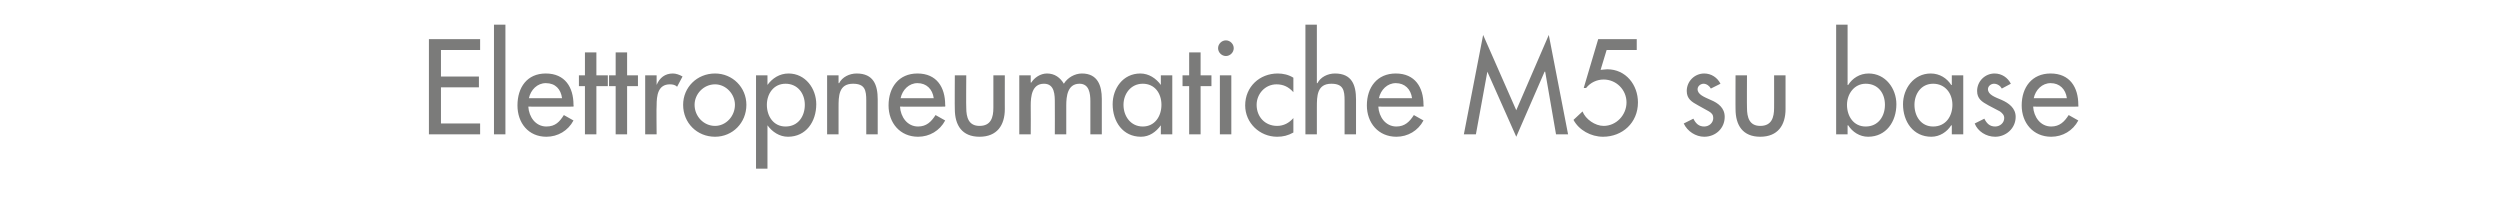 <?xml version="1.0" standalone="no"?><!DOCTYPE svg PUBLIC "-//W3C//DTD SVG 1.1//EN" "http://www.w3.org/Graphics/SVG/1.1/DTD/svg11.dtd"><svg xmlns="http://www.w3.org/2000/svg" version="1.1" width="415px" height="32.7px" viewBox="0 -5 415 32.7" style="top:-5px">  <desc>Elettropneumatiche M5 su base</desc>  <defs/>  <g id="Polygon211619">    <path d="M 71.2 1.5 L 79.7 1.5 L 79.7 3.3 L 73.2 3.3 L 73.2 7.7 L 79.5 7.7 L 79.5 9.5 L 73.2 9.5 L 73.2 15.5 L 79.7 15.5 L 79.7 17.3 L 71.2 17.3 L 71.2 1.5 Z M 83.9 17.3 L 82 17.3 L 82 -0.9 L 83.9 -0.9 L 83.9 17.3 Z M 87.7 12.7 C 87.8 14.4 88.9 16 90.7 16 C 92.2 16 92.9 15.2 93.6 14.1 C 93.6 14.1 95.2 15 95.2 15 C 94.3 16.7 92.6 17.7 90.7 17.7 C 87.7 17.7 85.9 15.4 85.9 12.5 C 85.9 9.5 87.5 7.2 90.6 7.2 C 93.8 7.2 95.2 9.5 95.2 12.4 C 95.24 12.43 95.2 12.7 95.2 12.7 C 95.2 12.7 87.74 12.73 87.7 12.7 Z M 93.3 11.3 C 93.1 9.8 92.2 8.8 90.6 8.8 C 89.2 8.8 88.1 9.9 87.8 11.3 C 87.8 11.3 93.3 11.3 93.3 11.3 Z M 99 17.3 L 97.1 17.3 L 97.1 9.3 L 96.1 9.3 L 96.1 7.5 L 97.1 7.5 L 97.1 3.7 L 99 3.7 L 99 7.5 L 100.9 7.5 L 100.9 9.3 L 99 9.3 L 99 17.3 Z M 104.1 17.3 L 102.2 17.3 L 102.2 9.3 L 101.1 9.3 L 101.1 7.5 L 102.2 7.5 L 102.2 3.7 L 104.1 3.7 L 104.1 7.5 L 105.9 7.5 L 105.9 9.3 L 104.1 9.3 L 104.1 17.3 Z M 109 9.1 C 109 9.1 109.01 9.09 109 9.1 C 109.5 7.9 110.4 7.2 111.7 7.2 C 112.2 7.2 112.8 7.4 113.3 7.7 C 113.3 7.7 112.4 9.4 112.4 9.4 C 112.1 9.1 111.7 9 111.2 9 C 109.2 9 109 10.9 109 12.5 C 108.95 12.49 109 17.3 109 17.3 L 107.1 17.3 L 107.1 7.5 L 109 7.5 L 109 9.1 Z M 123.9 12.4 C 123.9 15.4 121.6 17.7 118.7 17.7 C 115.7 17.7 113.4 15.4 113.4 12.4 C 113.4 9.5 115.7 7.2 118.7 7.2 C 121.6 7.2 123.9 9.5 123.9 12.4 Z M 115.3 12.4 C 115.3 14.3 116.8 15.9 118.7 15.9 C 120.5 15.9 122 14.3 122 12.4 C 122 10.6 120.5 9 118.7 9 C 116.8 9 115.3 10.6 115.3 12.4 Z M 133.6 12.4 C 133.6 10.5 132.4 8.9 130.4 8.9 C 128.4 8.9 127.3 10.6 127.3 12.4 C 127.3 14.3 128.4 16 130.4 16 C 132.5 16 133.6 14.3 133.6 12.4 Z M 127.4 9.1 C 127.4 9.1 127.43 9.13 127.4 9.1 C 128.2 8 129.4 7.2 130.9 7.2 C 133.7 7.2 135.5 9.7 135.5 12.3 C 135.5 15.2 133.8 17.7 130.8 17.7 C 129.4 17.7 128.2 16.9 127.4 15.8 C 127.43 15.79 127.4 15.8 127.4 15.8 L 127.4 23 L 125.5 23 L 125.5 7.5 L 127.4 7.5 L 127.4 9.1 Z M 139.2 8.8 C 139.2 8.8 139.25 8.82 139.3 8.8 C 139.8 7.8 141 7.2 142.2 7.2 C 145 7.2 145.7 9.1 145.7 11.5 C 145.7 11.47 145.7 17.3 145.7 17.3 L 143.8 17.3 C 143.8 17.3 143.81 11.7 143.8 11.7 C 143.8 10 143.6 8.9 141.6 8.9 C 139.2 8.9 139.2 11 139.2 12.8 C 139.21 12.81 139.2 17.3 139.2 17.3 L 137.3 17.3 L 137.3 7.5 L 139.2 7.5 L 139.2 8.8 Z M 149.4 12.7 C 149.5 14.4 150.6 16 152.4 16 C 153.8 16 154.6 15.2 155.3 14.1 C 155.3 14.1 156.9 15 156.9 15 C 156 16.7 154.3 17.7 152.4 17.7 C 149.4 17.7 147.5 15.4 147.5 12.5 C 147.5 9.5 149.2 7.2 152.3 7.2 C 155.5 7.2 156.9 9.5 156.9 12.4 C 156.94 12.43 156.9 12.7 156.9 12.7 C 156.9 12.7 149.44 12.73 149.4 12.7 Z M 155 11.3 C 154.8 9.8 153.8 8.8 152.3 8.8 C 150.9 8.8 149.8 9.9 149.5 11.3 C 149.5 11.3 155 11.3 155 11.3 Z M 160.4 7.5 C 160.4 7.5 160.36 12.94 160.4 12.9 C 160.4 14.5 160.8 15.9 162.6 15.9 C 164.5 15.9 164.9 14.5 164.9 12.9 C 164.9 12.94 164.9 7.5 164.9 7.5 L 166.8 7.5 C 166.8 7.5 166.79 13.15 166.8 13.1 C 166.8 15.8 165.5 17.7 162.6 17.7 C 159.7 17.7 158.5 15.8 158.5 13.1 C 158.47 13.15 158.5 7.5 158.5 7.5 L 160.4 7.5 Z M 171.1 8.7 C 171.1 8.7 171.17 8.74 171.2 8.7 C 171.7 7.9 172.7 7.2 173.8 7.2 C 175.1 7.2 176 7.9 176.6 8.9 C 177.2 7.9 178.4 7.2 179.6 7.2 C 182.2 7.2 182.9 9.2 182.9 11.4 C 182.89 11.44 182.9 17.3 182.9 17.3 L 181 17.3 C 181 17.3 181 11.76 181 11.8 C 181 10.5 180.8 8.9 179.2 8.9 C 177.2 8.9 177 11 177 12.5 C 177.01 12.49 177 17.3 177 17.3 L 175.1 17.3 C 175.1 17.3 175.12 12.12 175.1 12.1 C 175.1 10.8 175.1 8.9 173.3 8.9 C 171.3 8.9 171.1 11 171.1 12.5 C 171.13 12.49 171.1 17.3 171.1 17.3 L 169.2 17.3 L 169.2 7.5 L 171.1 7.5 L 171.1 8.7 Z M 192.8 12.4 C 192.8 10.5 191.7 8.9 189.7 8.9 C 187.7 8.9 186.5 10.6 186.5 12.4 C 186.5 14.3 187.7 16 189.7 16 C 191.7 16 192.8 14.3 192.8 12.4 Z M 194.6 17.3 L 192.7 17.3 L 192.7 15.8 C 192.7 15.8 192.7 15.79 192.7 15.8 C 191.9 16.9 190.8 17.7 189.4 17.7 C 186.4 17.7 184.7 15.2 184.7 12.3 C 184.7 9.7 186.4 7.2 189.3 7.2 C 190.7 7.2 191.9 8 192.7 9.1 C 192.7 9.13 192.7 9.1 192.7 9.1 L 192.7 7.5 L 194.6 7.5 L 194.6 17.3 Z M 199.3 17.3 L 197.4 17.3 L 197.4 9.3 L 196.3 9.3 L 196.3 7.5 L 197.4 7.5 L 197.4 3.7 L 199.3 3.7 L 199.3 7.5 L 201.1 7.5 L 201.1 9.3 L 199.3 9.3 L 199.3 17.3 Z M 204.4 17.3 L 202.5 17.3 L 202.5 7.5 L 204.4 7.5 L 204.4 17.3 Z M 204.8 3 C 204.8 3.7 204.2 4.3 203.5 4.3 C 202.8 4.3 202.2 3.7 202.2 3 C 202.2 2.3 202.8 1.7 203.5 1.7 C 204.2 1.7 204.8 2.3 204.8 3 Z M 214.7 10.3 C 213.9 9.4 213 9 211.9 9 C 210 9 208.6 10.6 208.6 12.4 C 208.6 14.4 210 15.9 212 15.9 C 213.1 15.9 214 15.4 214.7 14.6 C 214.7 14.6 214.7 17 214.7 17 C 213.8 17.5 213 17.7 212 17.7 C 209.1 17.7 206.7 15.4 206.7 12.5 C 206.7 9.4 209.1 7.2 212.1 7.2 C 213 7.2 213.9 7.4 214.7 7.9 C 214.7 7.9 214.7 10.3 214.7 10.3 Z M 218.6 -0.9 L 218.6 8.8 C 218.6 8.8 218.65 8.82 218.7 8.8 C 219.2 7.8 220.4 7.2 221.6 7.2 C 224.4 7.2 225.1 9.1 225.1 11.5 C 225.1 11.47 225.1 17.3 225.1 17.3 L 223.2 17.3 C 223.2 17.3 223.21 11.7 223.2 11.7 C 223.2 10 223 8.9 221 8.9 C 218.6 8.9 218.6 11 218.6 12.8 C 218.61 12.81 218.6 17.3 218.6 17.3 L 216.7 17.3 L 216.7 -0.9 L 218.6 -0.9 Z M 228.8 12.7 C 228.9 14.4 230 16 231.8 16 C 233.2 16 234 15.2 234.7 14.1 C 234.7 14.1 236.3 15 236.3 15 C 235.4 16.7 233.7 17.7 231.8 17.7 C 228.8 17.7 226.9 15.4 226.9 12.5 C 226.9 9.5 228.6 7.2 231.7 7.2 C 234.9 7.2 236.3 9.5 236.3 12.4 C 236.34 12.43 236.3 12.7 236.3 12.7 C 236.3 12.7 228.84 12.73 228.8 12.7 Z M 234.4 11.3 C 234.2 9.8 233.2 8.8 231.7 8.8 C 230.3 8.8 229.2 9.9 228.9 11.3 C 228.9 11.3 234.4 11.3 234.4 11.3 Z M 246.9 6.9 L 246.9 6.9 L 245 17.3 L 243 17.3 L 246.2 0.8 L 251.7 13.3 L 257.1 0.8 L 260.3 17.3 L 258.3 17.3 L 256.5 6.9 L 256.4 6.9 L 251.7 17.7 L 246.9 6.9 Z M 266.7 3.3 L 265.7 6.6 C 265.7 6.6 266.83 6.49 266.8 6.5 C 269.9 6.5 271.9 9.1 271.9 12 C 271.9 15.4 269.3 17.7 266.1 17.7 C 264.1 17.7 262.1 16.6 261.2 14.9 C 261.2 14.9 262.7 13.5 262.7 13.5 C 263.2 14.8 264.8 15.9 266.2 15.9 C 268.3 15.9 270 14.1 270 12 C 270 9.9 268.3 8.2 266.2 8.2 C 265.1 8.2 264 8.7 263.3 9.6 C 263.28 9.62 262.9 9.6 262.9 9.6 L 265.3 1.5 L 271.7 1.5 L 271.7 3.3 L 266.7 3.3 Z M 284 9.7 C 283.8 9.3 283.3 8.9 282.8 8.9 C 282.3 8.9 281.8 9.3 281.8 9.8 C 281.8 10.7 282.9 11.1 284 11.6 C 285.2 12.1 286.3 12.9 286.3 14.4 C 286.3 16.3 284.8 17.7 282.9 17.7 C 281.5 17.7 280.1 16.8 279.5 15.5 C 279.5 15.5 281.1 14.7 281.1 14.7 C 281.5 15.5 282 16 282.9 16 C 283.7 16 284.4 15.4 284.4 14.6 C 284.4 14.1 284.2 13.8 283.7 13.5 C 283.7 13.5 281.9 12.5 281.9 12.5 C 280.8 11.9 280 11.4 280 10.1 C 280 8.5 281.3 7.2 282.9 7.2 C 284.1 7.2 285.1 7.9 285.6 8.9 C 285.6 8.9 284 9.7 284 9.7 Z M 290 7.5 C 290 7.5 289.97 12.94 290 12.9 C 290 14.5 290.4 15.9 292.2 15.9 C 294.1 15.9 294.5 14.5 294.5 12.9 C 294.51 12.94 294.5 7.5 294.5 7.5 L 296.4 7.5 C 296.4 7.5 296.4 13.15 296.4 13.1 C 296.4 15.8 295.1 17.7 292.2 17.7 C 289.3 17.7 288.1 15.8 288.1 13.1 C 288.08 13.15 288.1 7.5 288.1 7.5 L 290 7.5 Z M 312.9 12.4 C 312.9 10.5 311.8 8.9 309.7 8.9 C 307.8 8.9 306.6 10.6 306.6 12.4 C 306.6 14.3 307.7 16 309.7 16 C 311.8 16 312.9 14.3 312.9 12.4 Z M 304.8 -0.9 L 306.7 -0.9 L 306.7 9.1 C 306.7 9.1 306.77 9.13 306.8 9.1 C 307.5 8 308.7 7.2 310.2 7.2 C 313 7.2 314.8 9.7 314.8 12.3 C 314.8 15.2 313.1 17.7 310.1 17.7 C 308.7 17.7 307.5 16.9 306.8 15.8 C 306.77 15.79 306.7 15.8 306.7 15.8 L 306.7 17.3 L 304.8 17.3 L 304.8 -0.9 Z M 324.1 12.4 C 324.1 10.5 322.9 8.9 320.9 8.9 C 318.9 8.9 317.8 10.6 317.8 12.4 C 317.8 14.3 318.9 16 320.9 16 C 323 16 324.1 14.3 324.1 12.4 Z M 325.9 17.3 L 324 17.3 L 324 15.8 C 324 15.8 323.95 15.79 323.9 15.8 C 323.2 16.9 322 17.7 320.6 17.7 C 317.6 17.7 315.9 15.2 315.9 12.3 C 315.9 9.7 317.7 7.2 320.5 7.2 C 322 7.2 323.2 8 323.9 9.1 C 323.95 9.13 324 9.1 324 9.1 L 324 7.5 L 325.9 7.5 L 325.9 17.3 Z M 332.3 9.7 C 332.1 9.3 331.6 8.9 331 8.9 C 330.5 8.9 330 9.3 330 9.8 C 330 10.7 331.1 11.1 332.3 11.6 C 333.4 12.1 334.6 12.9 334.6 14.4 C 334.6 16.3 333 17.7 331.2 17.7 C 329.7 17.7 328.3 16.8 327.8 15.5 C 327.8 15.5 329.4 14.7 329.4 14.7 C 329.8 15.5 330.3 16 331.2 16 C 332 16 332.7 15.4 332.7 14.6 C 332.7 14.1 332.4 13.8 332 13.5 C 332 13.5 330.1 12.5 330.1 12.5 C 329 11.9 328.2 11.4 328.2 10.1 C 328.2 8.5 329.5 7.2 331.1 7.2 C 332.3 7.2 333.3 7.9 333.8 8.9 C 333.8 8.9 332.3 9.7 332.3 9.7 Z M 337.5 12.7 C 337.6 14.4 338.7 16 340.5 16 C 341.9 16 342.7 15.2 343.4 14.1 C 343.4 14.1 345 15 345 15 C 344.1 16.7 342.4 17.7 340.5 17.7 C 337.5 17.7 335.6 15.4 335.6 12.5 C 335.6 9.5 337.3 7.2 340.4 7.2 C 343.6 7.2 345 9.5 345 12.4 C 345.03 12.43 345 12.7 345 12.7 C 345 12.7 337.53 12.73 337.5 12.7 Z M 343.1 11.3 C 342.9 9.8 341.9 8.8 340.4 8.8 C 339 8.8 337.9 9.9 337.6 11.3 C 337.6 11.3 343.1 11.3 343.1 11.3 Z " stroke="none" fill="#7b7b7a"/>  </g></svg>
